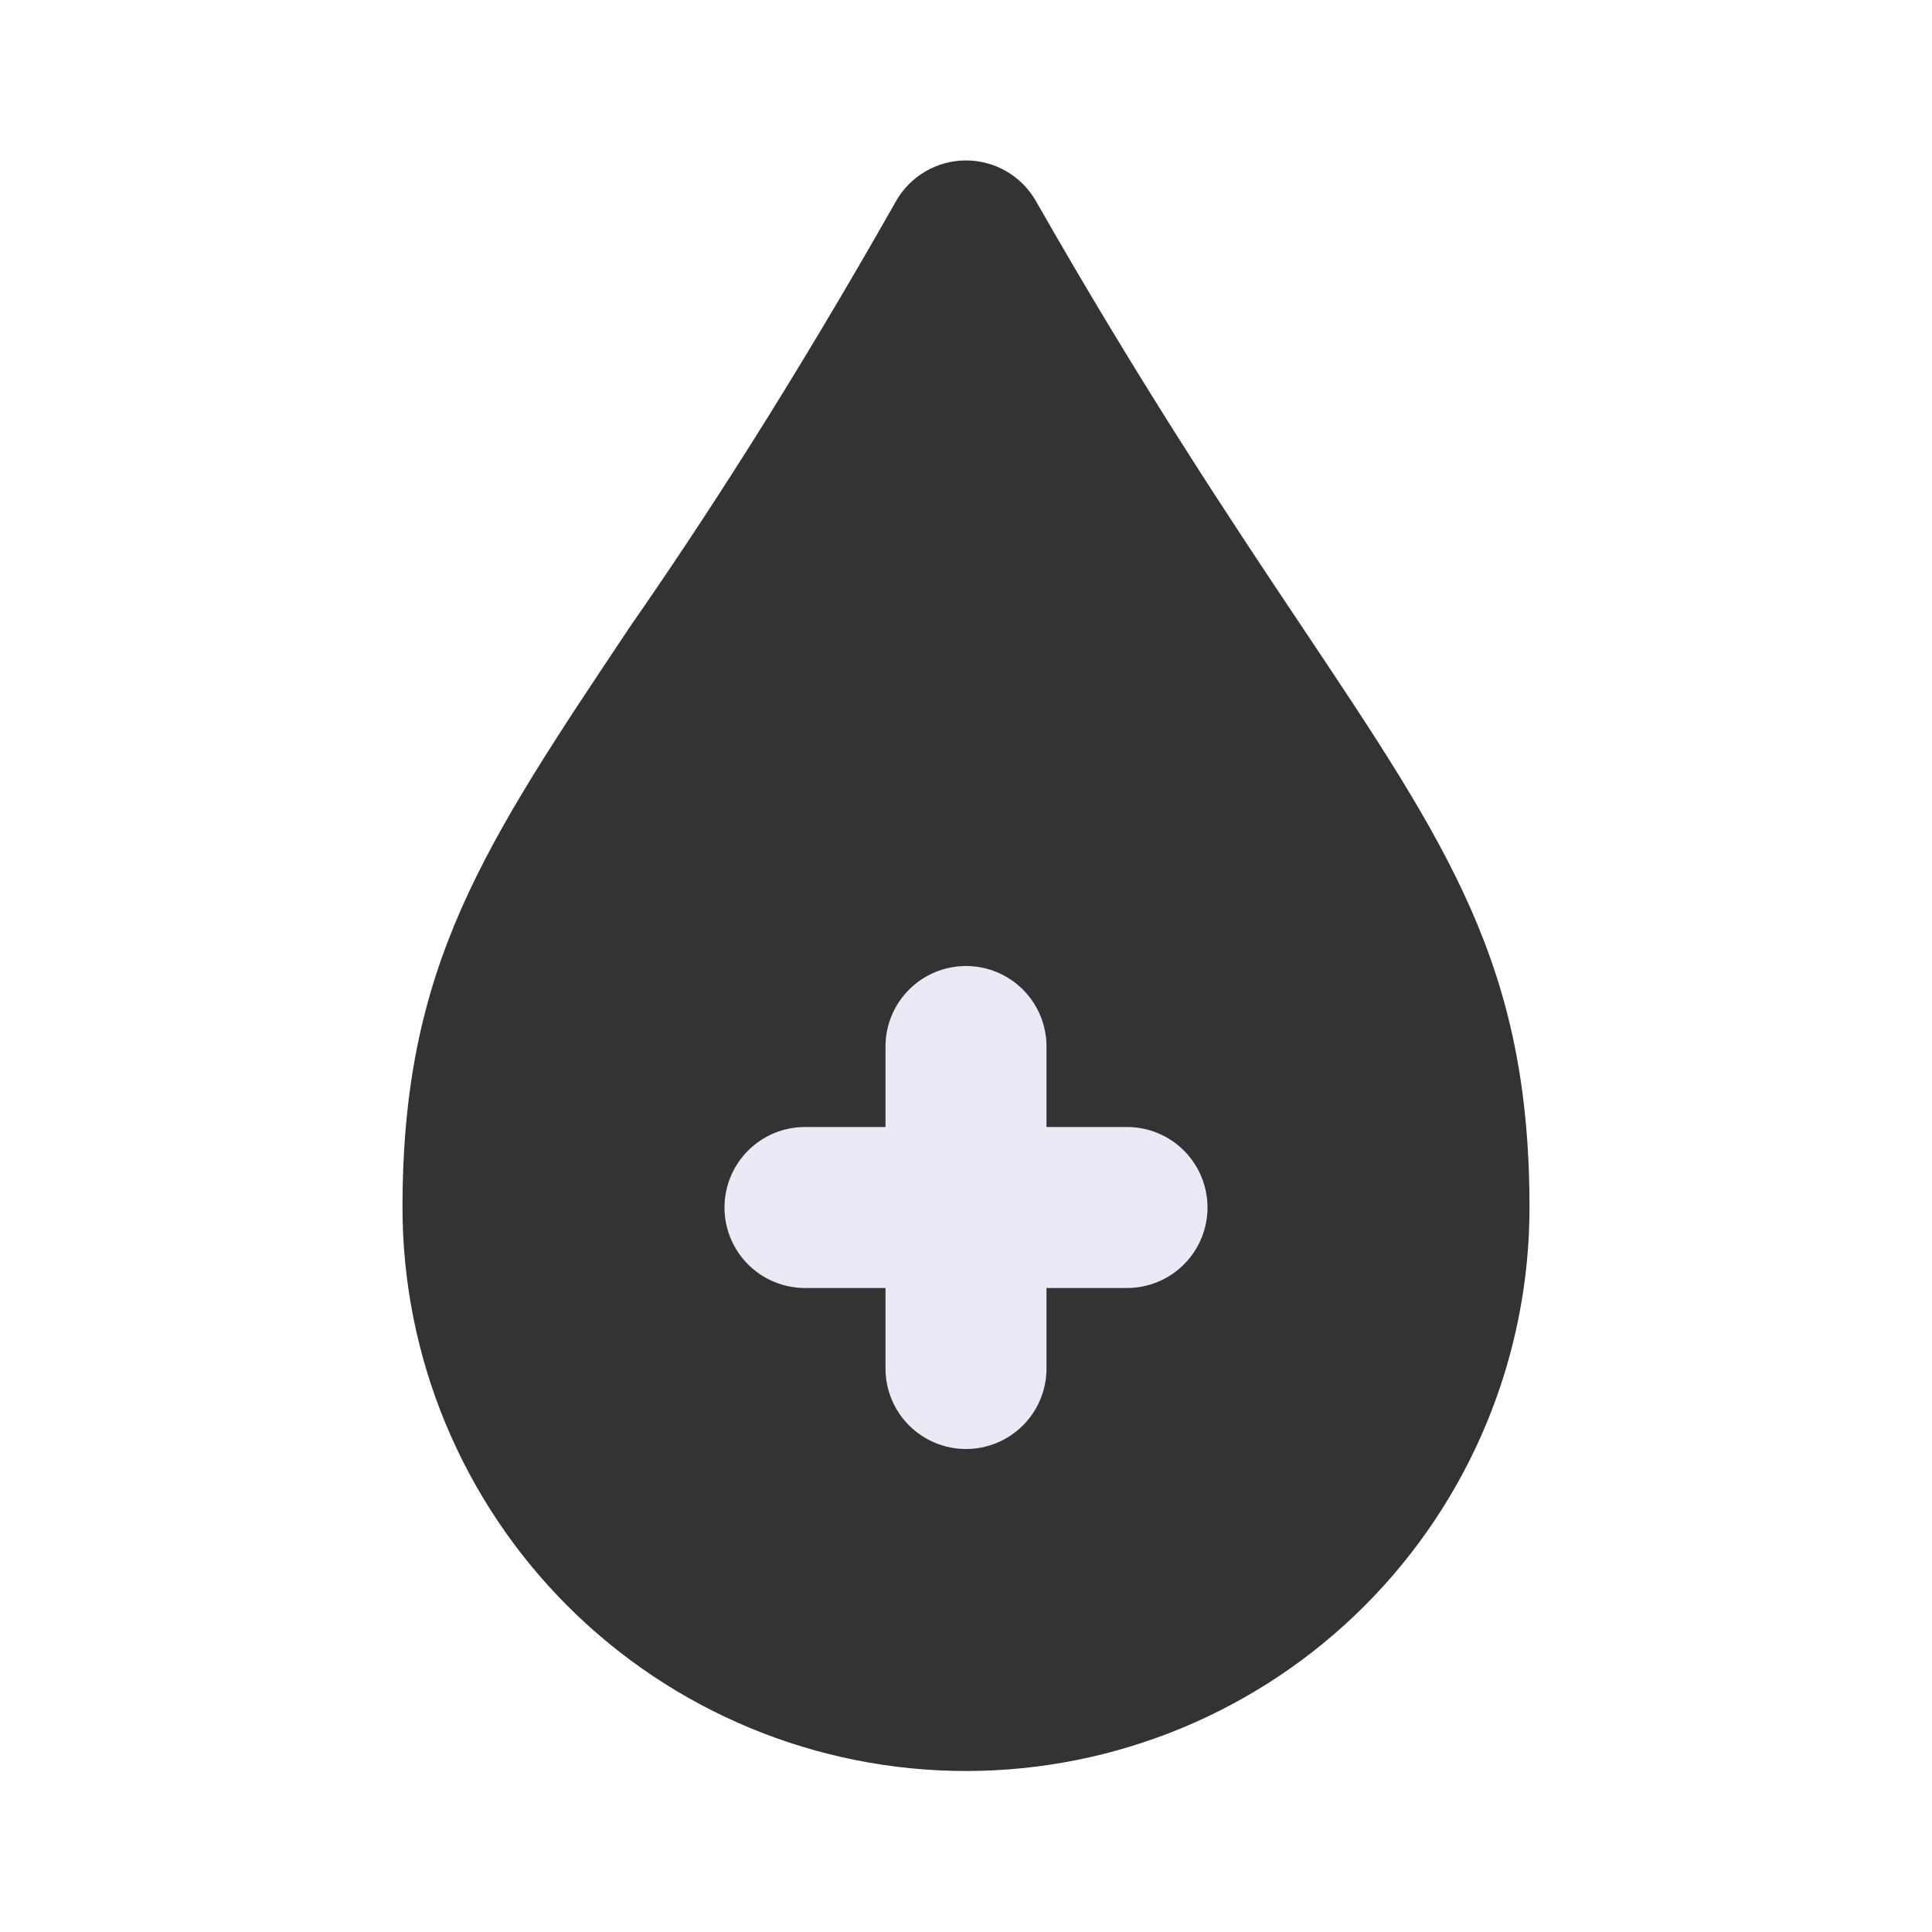 <svg xmlns="http://www.w3.org/2000/svg" fill="none" viewBox="0 0 800 800" height="800" width="800">
<path fill="#333333" d="M538.999 259.333C509.333 215 472.333 159.333 428.999 83.333C426.092 78.203 421.876 73.936 416.781 70.968C411.687 67.999 405.896 66.435 399.999 66.435C394.103 66.435 388.312 67.999 383.217 70.968C378.123 73.936 373.907 78.203 370.999 83.333C327.333 160.333 290.666 216.667 260.999 259.333C199.999 350.667 166.666 400 166.666 500C166.666 561.884 191.249 621.233 235.008 664.992C278.766 708.75 338.115 733.333 399.999 733.333C461.883 733.333 521.232 708.75 564.991 664.992C608.749 621.233 633.333 561.884 633.333 500C633.333 400 599.999 350.667 538.999 259.333Z"></path>
<path fill="#EAE9F5" d="M400 600C391.159 600 382.681 596.488 376.43 590.237C370.179 583.986 366.667 575.507 366.667 566.667V533.333H333.333C324.493 533.333 316.014 529.821 309.763 523.57C303.512 517.319 300 508.841 300 500C300 491.159 303.512 482.681 309.763 476.43C316.014 470.179 324.493 466.667 333.333 466.667H366.667V433.333C366.667 424.493 370.179 416.014 376.43 409.763C382.681 403.512 391.159 400 400 400C408.841 400 417.319 403.512 423.57 409.763C429.821 416.014 433.333 424.493 433.333 433.333V466.667H466.667C475.507 466.667 483.986 470.179 490.237 476.43C496.488 482.681 500 491.159 500 500C500 508.841 496.488 517.319 490.237 523.57C483.986 529.821 475.507 533.333 466.667 533.333H433.333V566.667C433.333 575.507 429.821 583.986 423.57 590.237C417.319 596.488 408.841 600 400 600Z"></path>
</svg>
